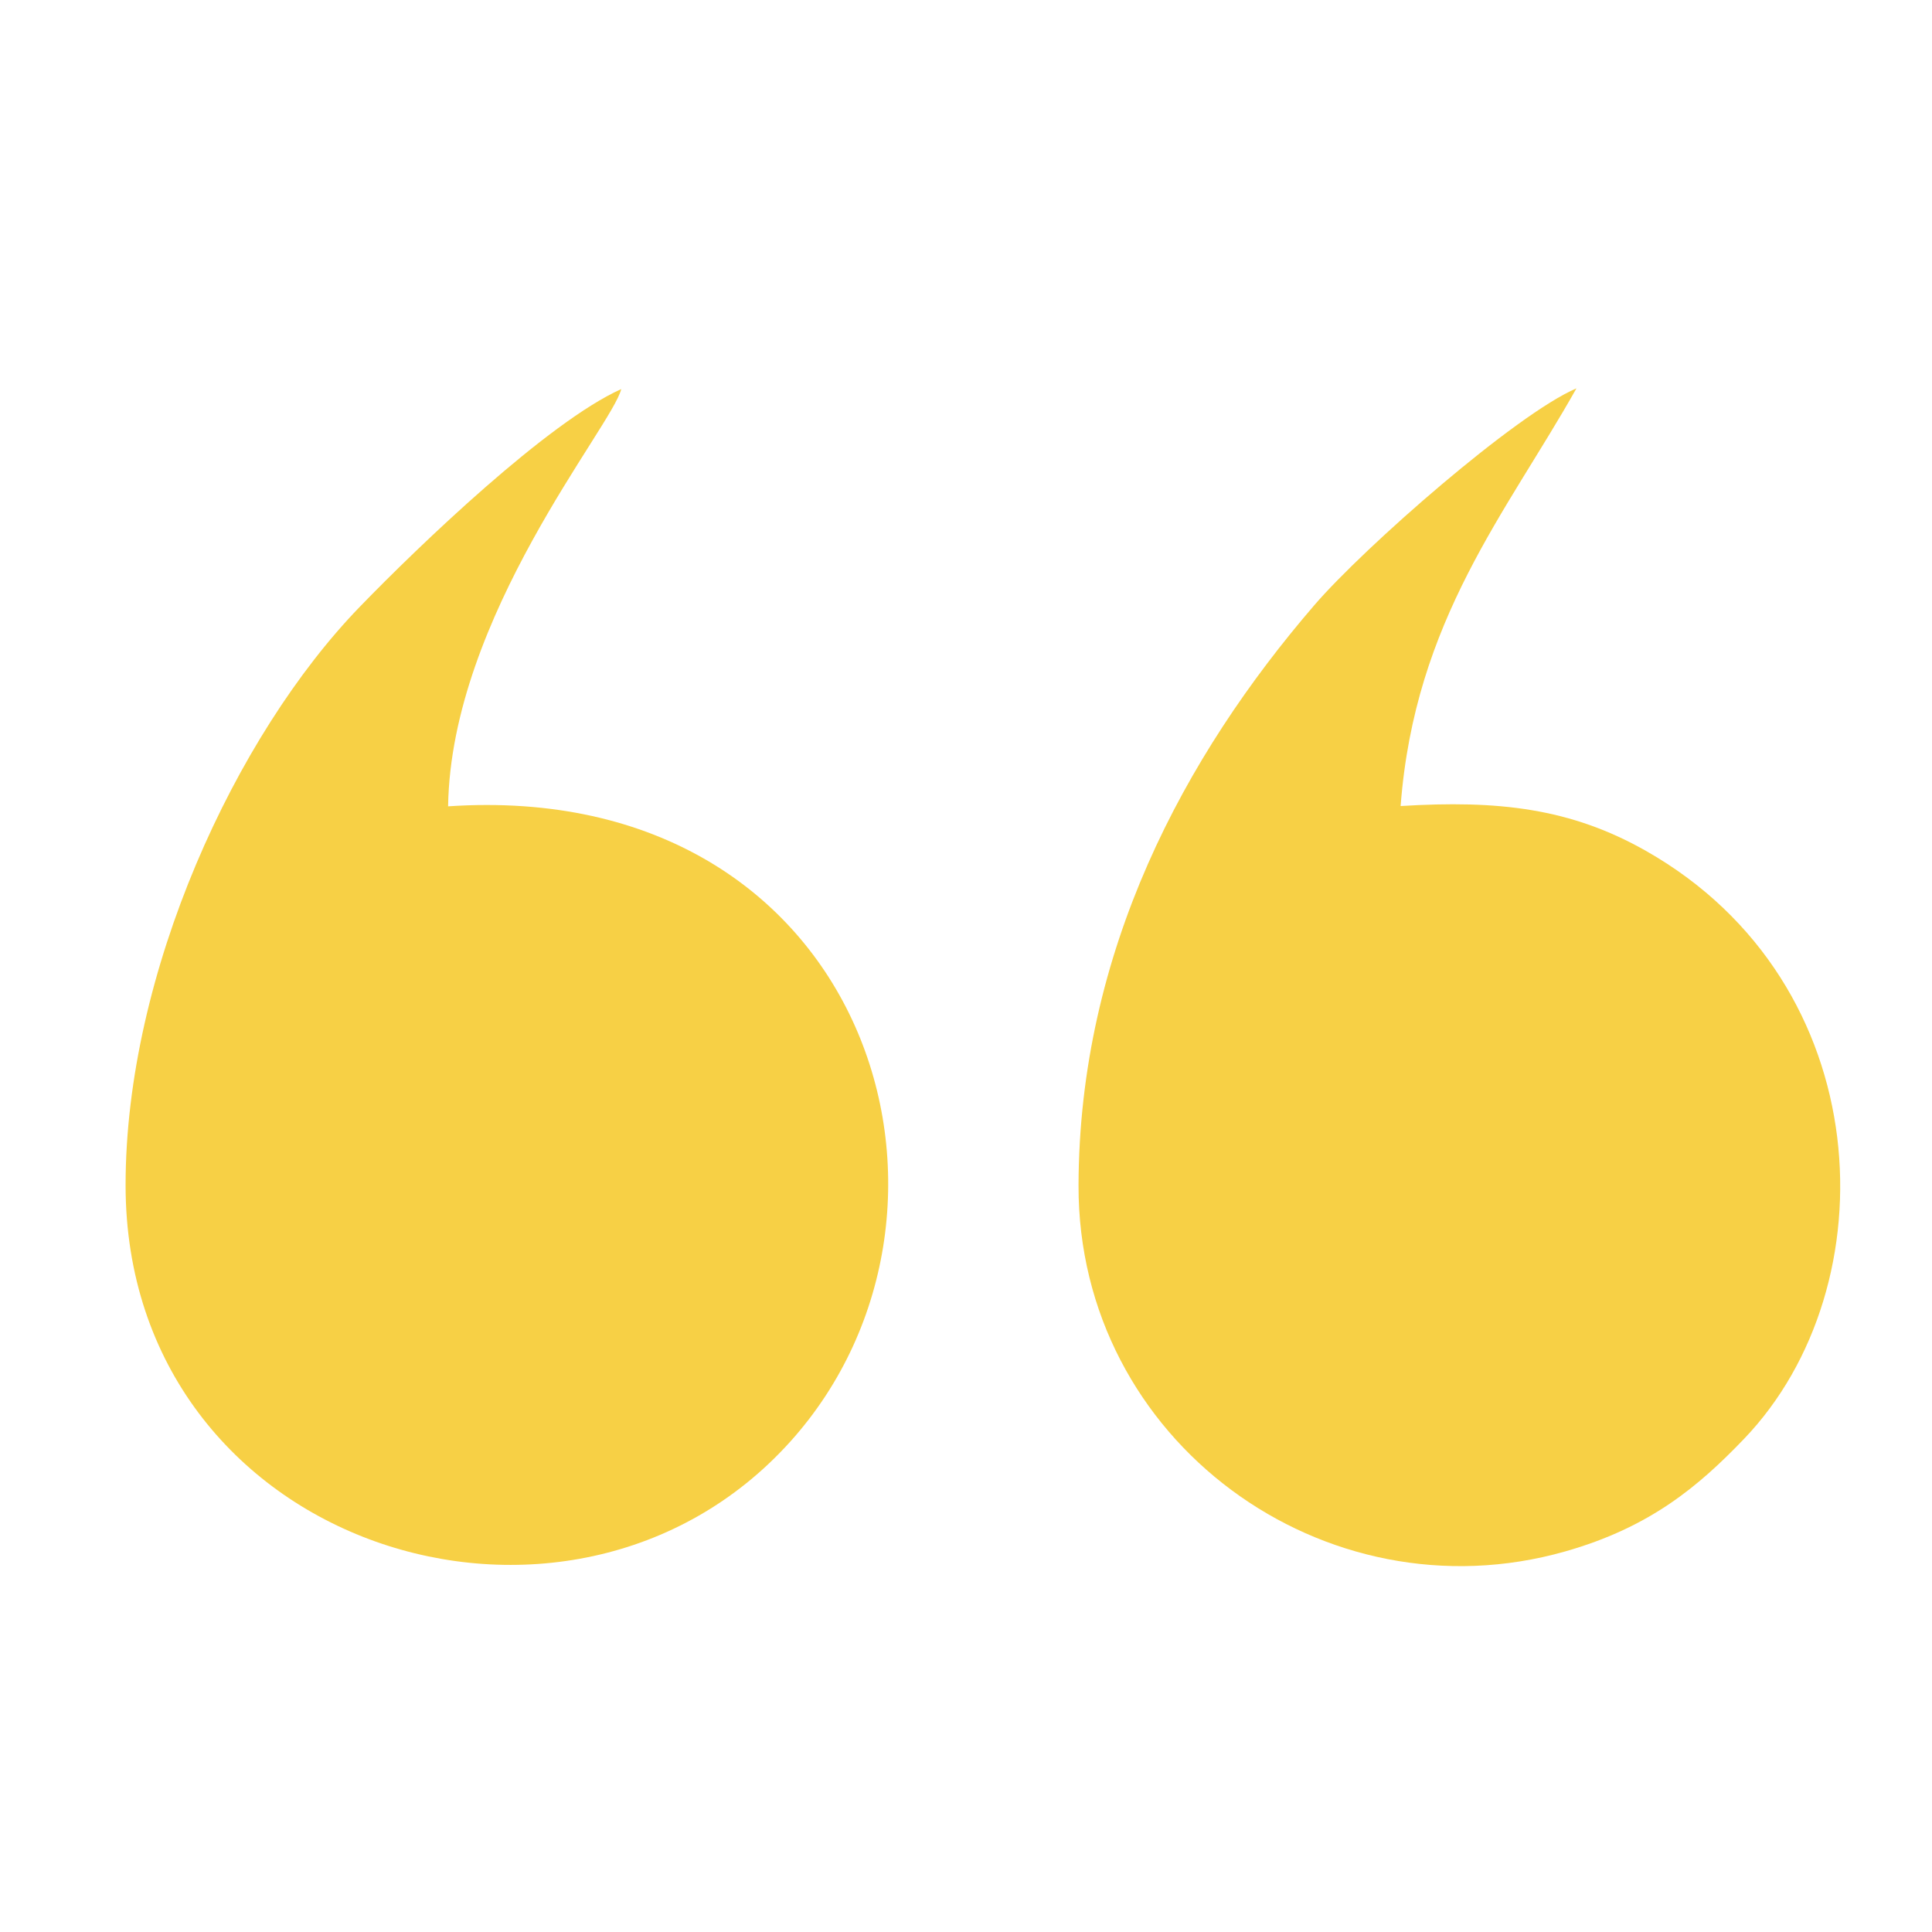 <?xml version="1.0" encoding="UTF-8"?> <!-- Creator: CorelDRAW --> <svg xmlns="http://www.w3.org/2000/svg" xmlns:xlink="http://www.w3.org/1999/xlink" xmlns:xodm="http://www.corel.com/coreldraw/odm/2003" xml:space="preserve" width="16.933mm" height="16.933mm" style="shape-rendering:geometricPrecision; text-rendering:geometricPrecision; image-rendering:optimizeQuality; fill-rule:evenodd; clip-rule:evenodd" viewBox="0 0 1693.32 1693.32"> <defs> <style type="text/css"> <![CDATA[ .fil0 {fill:#F7D045} .fil1 {fill:#F7D045} ]]> </style> </defs> <g id="Слой_x0020_1">  <g id="_1620103440"> <path class="fil0" d="M945.29 1038.98c-0.55,224.05 215.55,380.84 426.65,320.76 74.46,-21.18 116.9,-57.17 156.69,-98.69 128.22,-133.76 118.05,-399.39 -85.92,-515.23 -66.2,-37.59 -129.75,-44.64 -215.12,-39.36 12.33,-163.1 93.28,-257.78 154.1,-366.09 -52.73,22.47 -185.68,138.9 -229.66,189.95 -113.98,132.31 -206.24,303.27 -206.74,508.66z"></path> <path class="fil1" d="M110.07 1038.98c0.2,317.58 389.1,439.71 582.66,224.45 183.45,-203.99 67.51,-581.52 -299.99,-556.71 2.55,-166.42 143.75,-332.96 151.76,-365.71 -64.02,28.72 -176.55,136.48 -229.26,190.93 -108.82,112.39 -205.28,320.5 -205.17,507.04z"></path> </g> </g> </svg> 